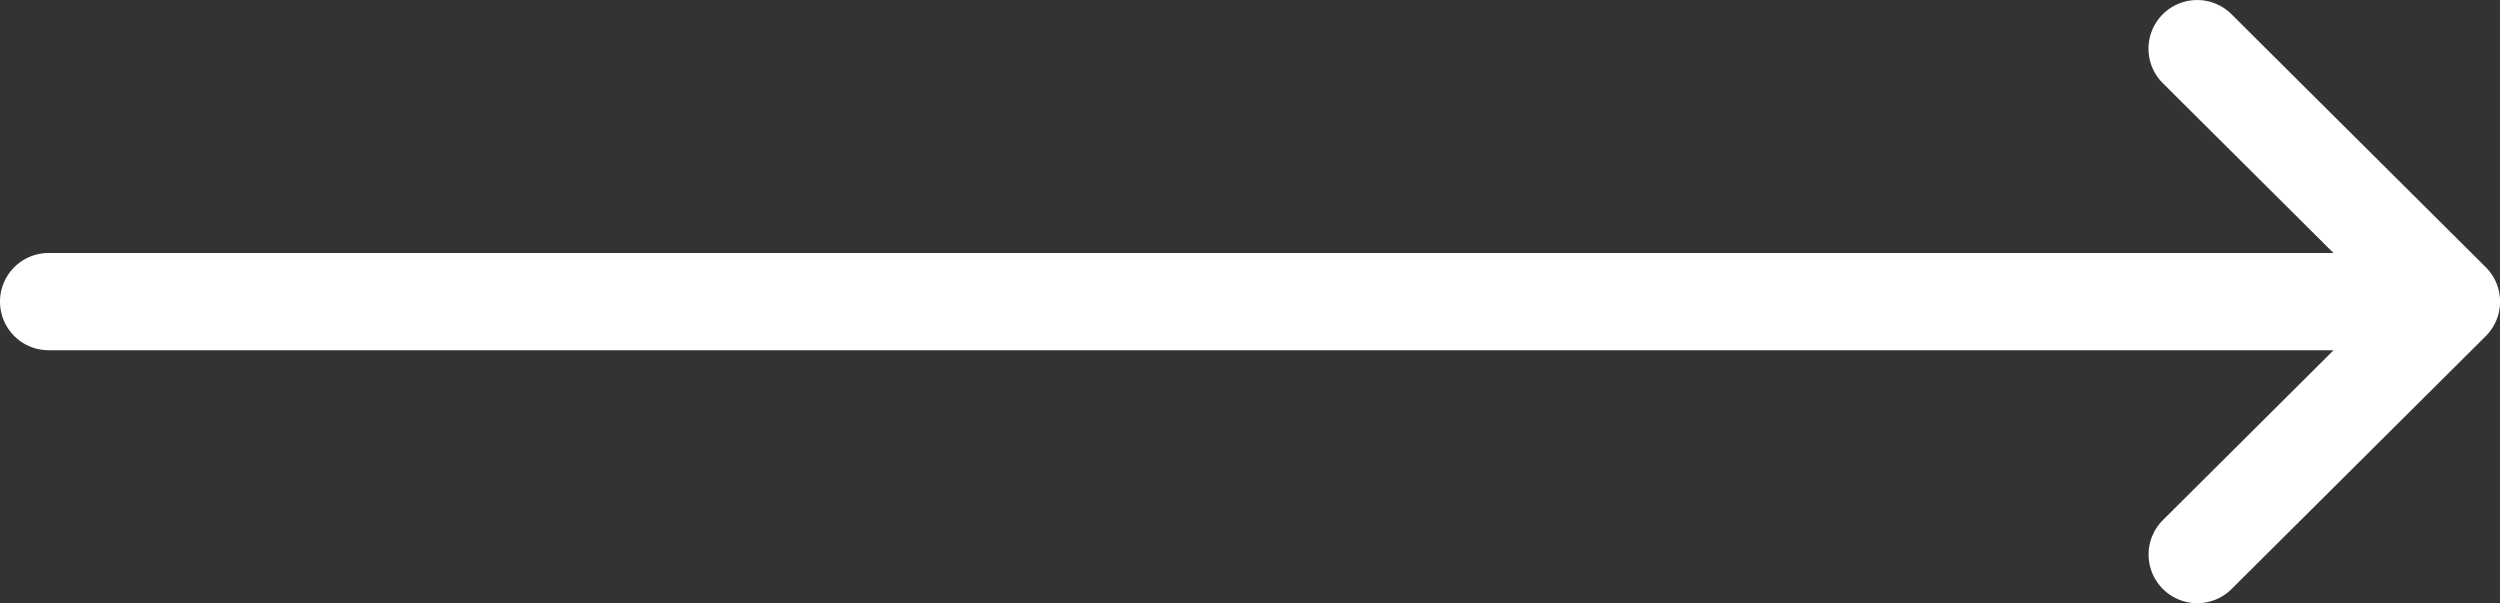 <svg xmlns="http://www.w3.org/2000/svg" width="99.311" height="23.962" viewBox="0 0 99.311 23.962"><rect x="0" y="0" width="99.311" height="23.962" fill="#333333" stroke="none"/><defs><style>.a{fill:#fff;}</style></defs><path class="a" d="M-127.256,142.613l0,0-10.1-10.049a1.933,1.933,0,0,0-2.733.007,1.932,1.932,0,0,0,.006,2.733l6.779,6.746h-90.766A1.932,1.932,0,0,0-226,143.981a1.932,1.932,0,0,0,1.932,1.932H-133.3l-6.779,6.746a1.932,1.932,0,0,0-.006,2.733,1.933,1.933,0,0,0,2.733.007l10.1-10.049,0,0A1.934,1.934,0,0,0-127.256,142.613Z" transform="translate(226 -132)"/></svg>
